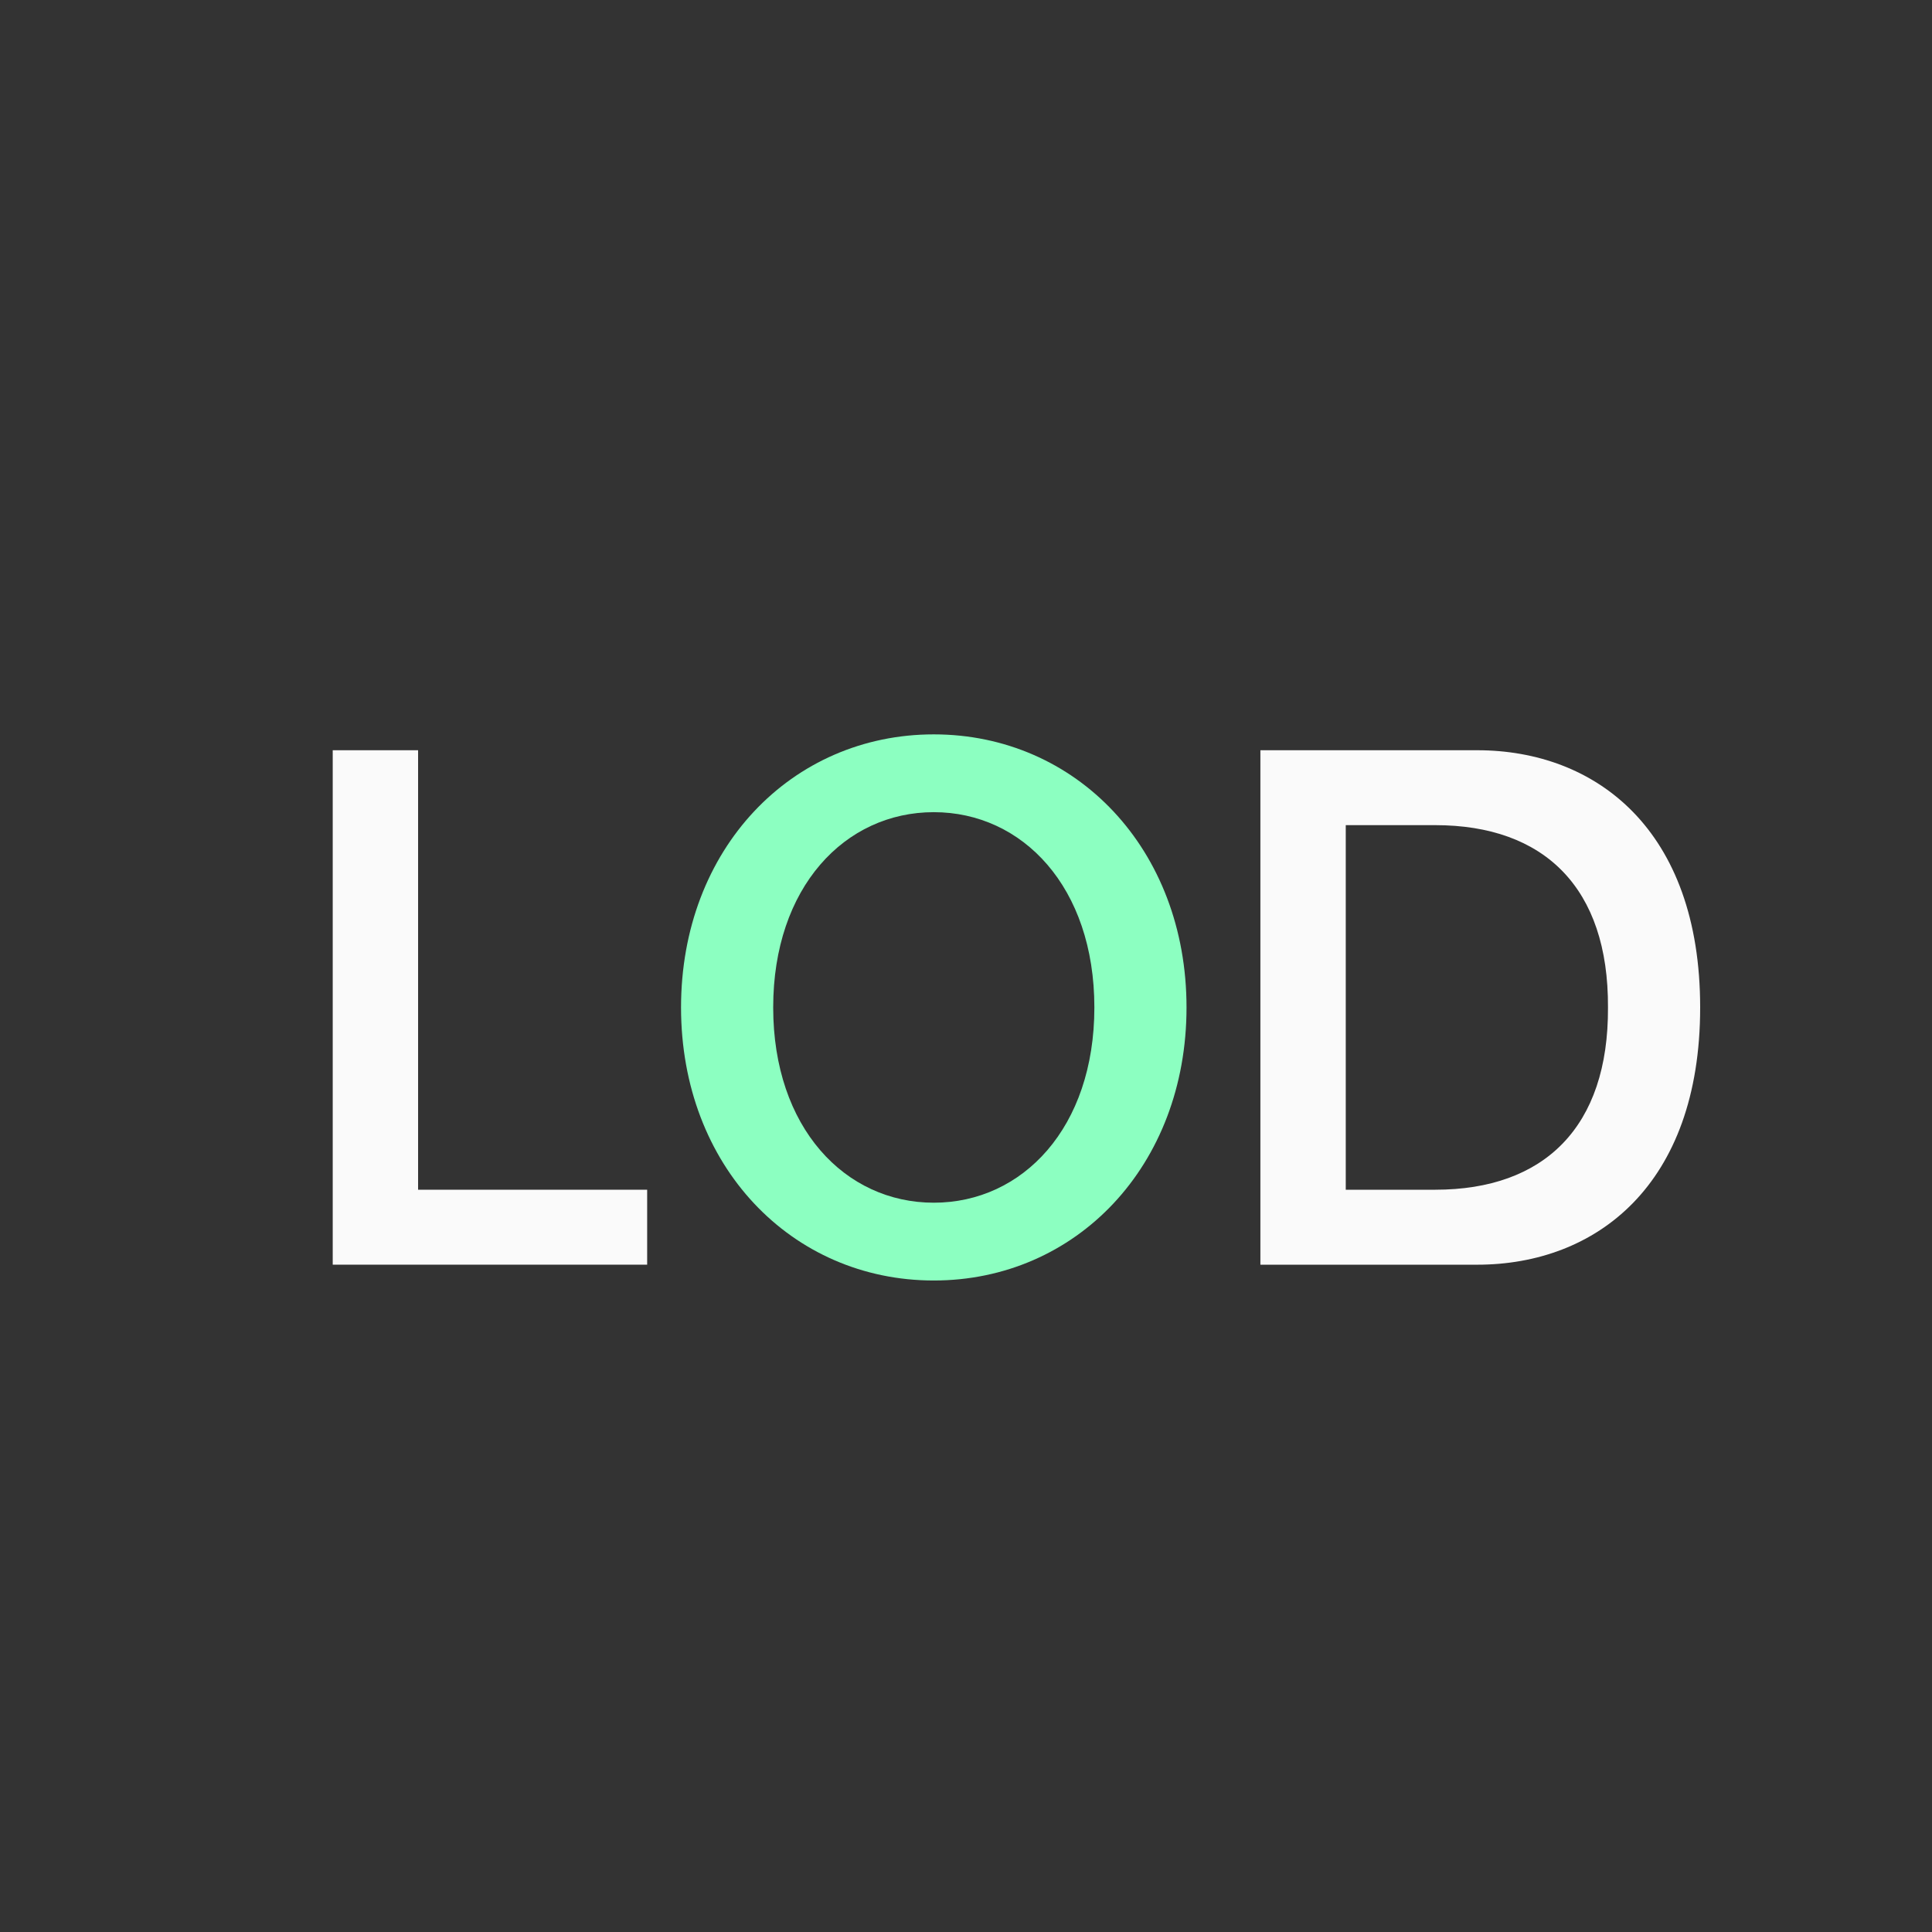 <svg xmlns="http://www.w3.org/2000/svg" width="500" height="500" viewBox="0 0 500 500" fill="none"><rect x="0" y="0" width="500" height="500" fill="#333333" stroke="none"/><path d="M108.209 307.901H167.485V327.295H86.109V194.161H108.202V307.901H108.209Z" fill="#FAFAFA"></path><path d="M241.661 331.393C204.835 331.393 176.253 301.742 176.253 260.724C176.253 219.706 204.835 190.055 241.661 190.055C278.488 190.055 307.07 219.706 307.07 260.724C307.07 301.742 278.488 331.393 241.661 331.393ZM241.661 210.19C218.69 210.19 200.102 229.584 200.102 260.724C200.102 291.864 218.69 311.258 241.661 311.258C264.633 311.258 283.221 291.864 283.221 260.724C283.221 229.584 264.633 210.19 241.661 210.19Z" fill="#8CFFC1"></path><path d="M326.188 194.161H382.306C412.993 194.161 440 214.674 440 260.732C440 306.79 412.993 327.303 382.306 327.303H326.188V194.161ZM348.281 307.901H371.426C399.66 307.901 416.317 291.679 416.143 260.724C416.317 229.769 399.66 213.547 371.426 213.547H348.281V307.901Z" fill="#FAFAFA"></path></svg>